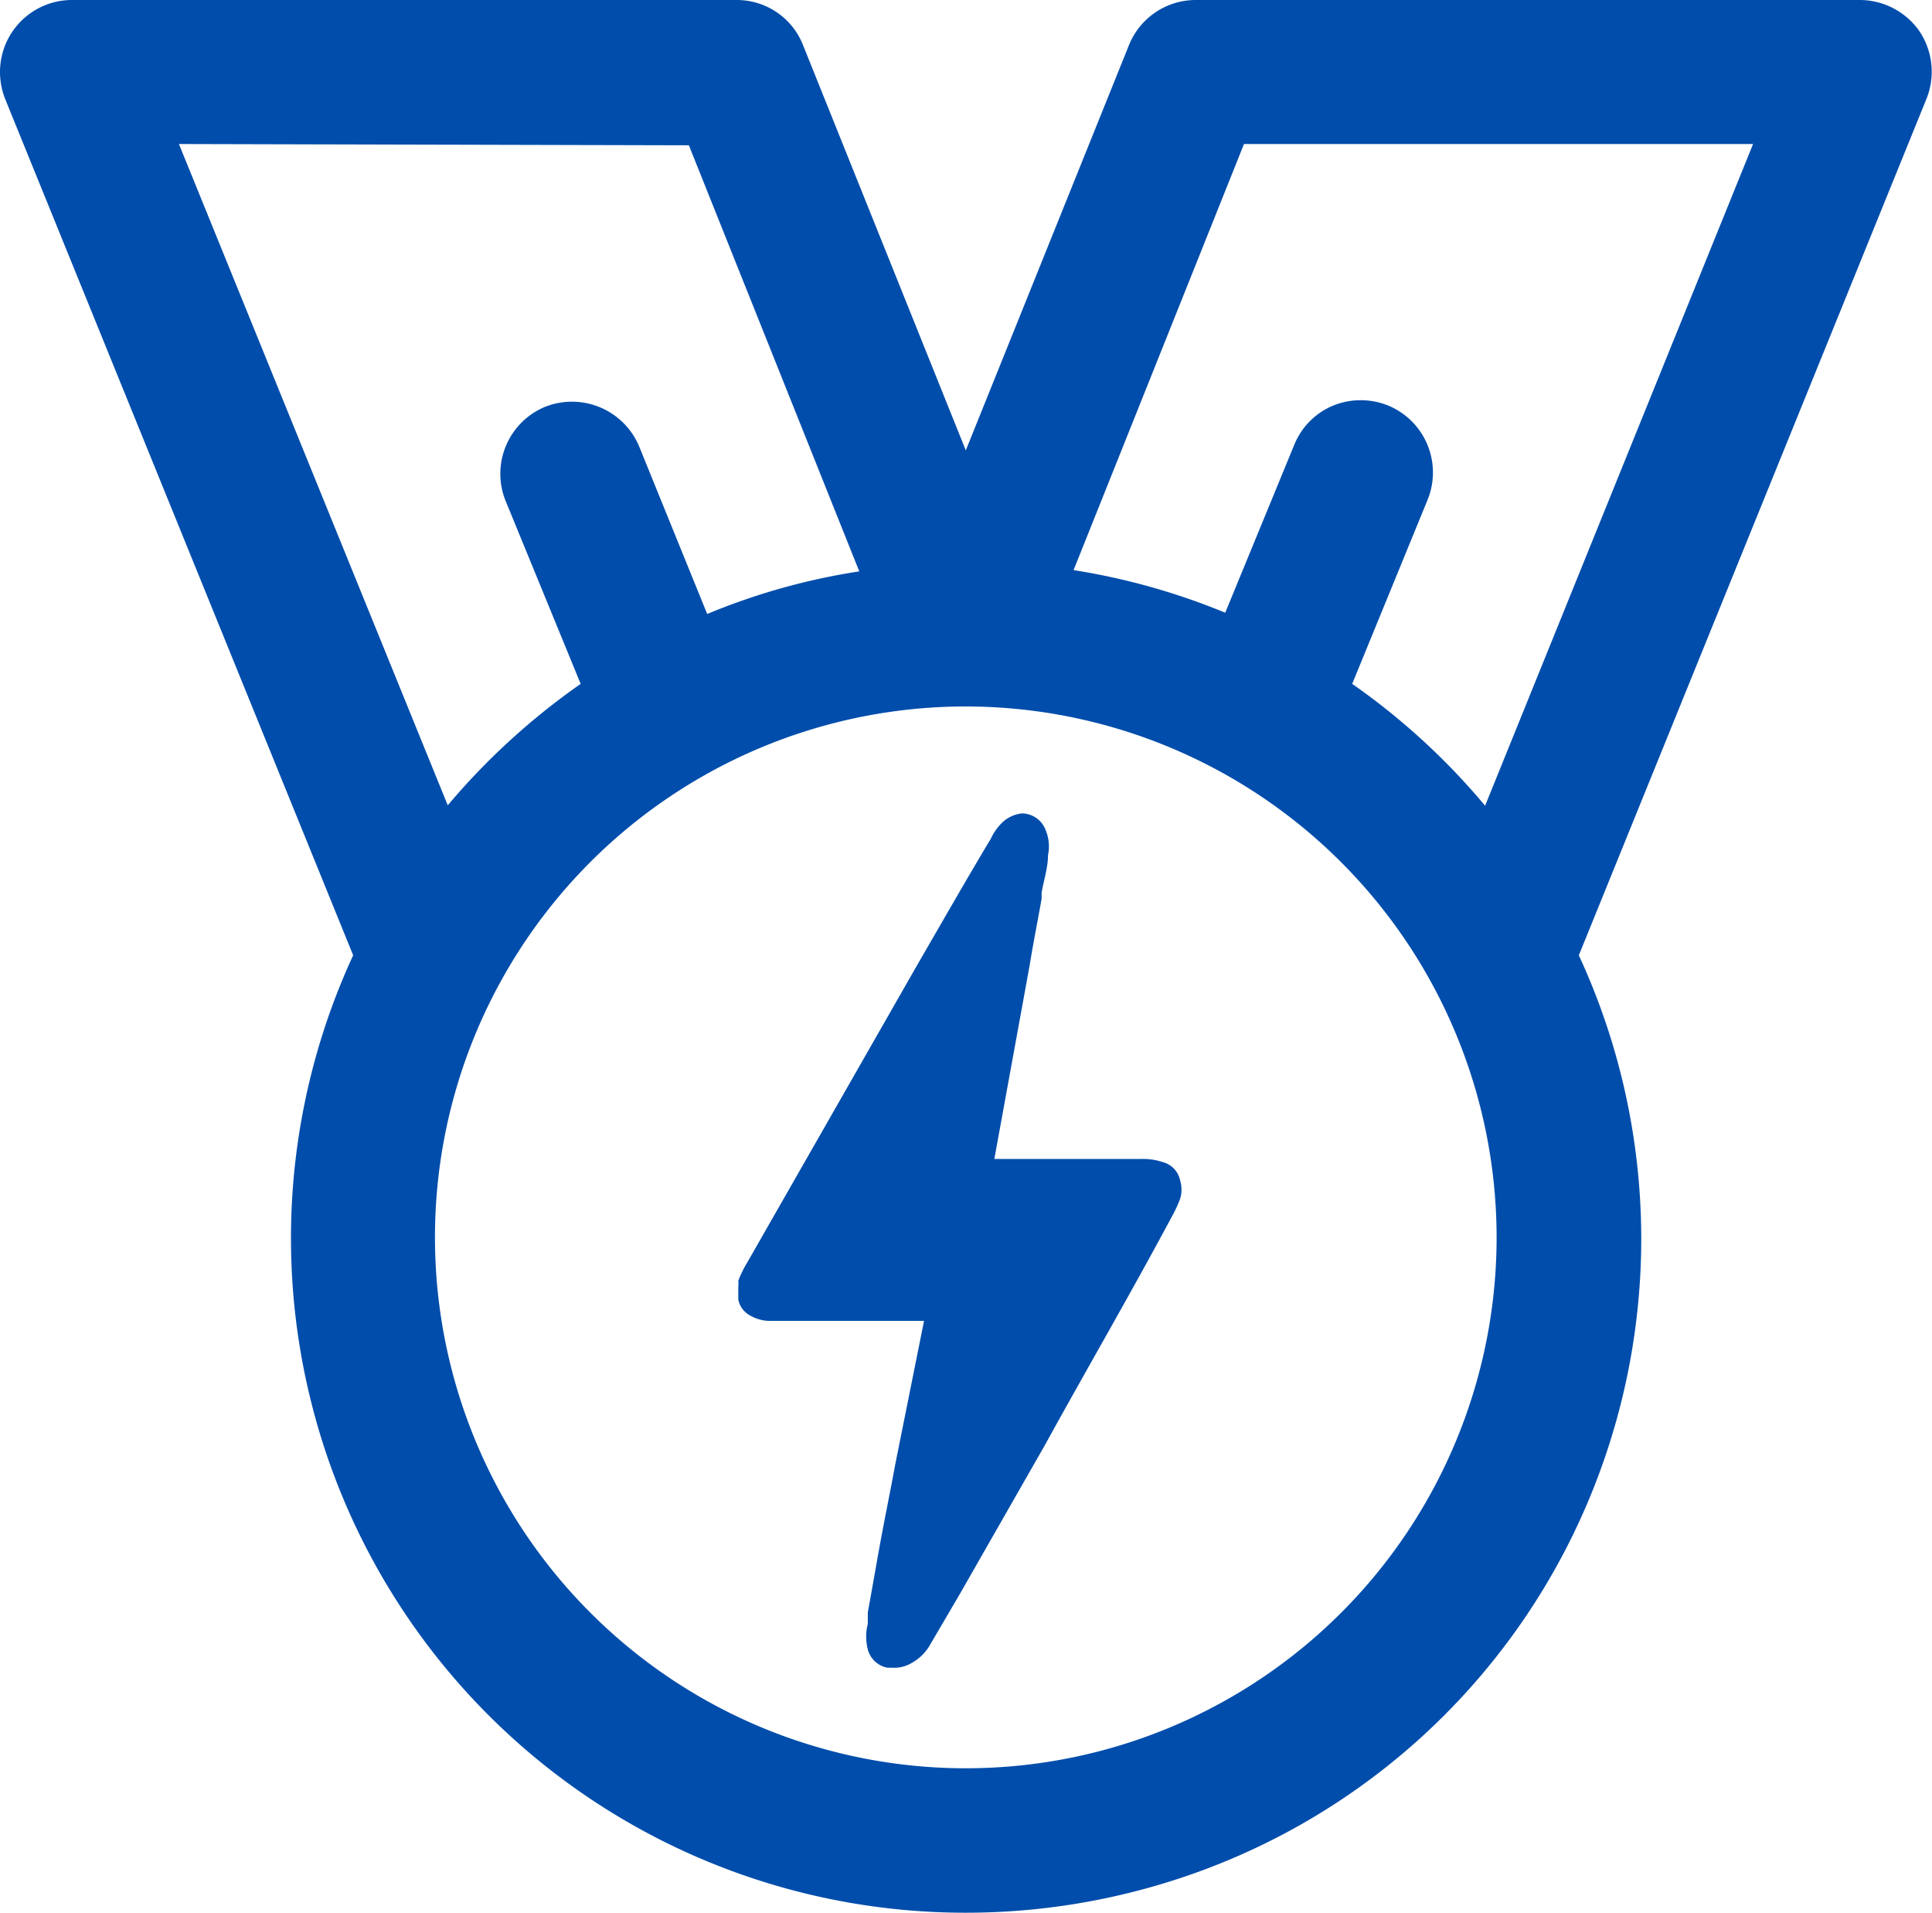 <svg xmlns="http://www.w3.org/2000/svg" viewBox="0 0 45.35 44.89"><defs><style>.cls-1{fill:#004dab;}</style></defs><g id="Layer_2" data-name="Layer 2"><g id="Layer_1-2" data-name="Layer 1"><path class="cls-1" d="M45,.82A1.57,1.57,0,0,0,43.66.13H28.07a1.57,1.57,0,0,0-1.45,1l-3.95,9.8-3.94-9.8a1.55,1.55,0,0,0-1.44-1H1.7A1.56,1.56,0,0,0,.13,1.68a1.77,1.77,0,0,0,.11.6L8.43,22.42a15.71,15.71,0,1,0,28.49,0L45.1,2.28A1.55,1.55,0,0,0,45,.82ZM4,3.25H16.23L20.35,13.5a15.86,15.86,0,0,0-3.82,1.08l-1.65-4.06A1.56,1.56,0,0,0,12,11.71l1.8,4.38a16,16,0,0,0-3.31,3.06ZM22.67,41.63A12.59,12.59,0,1,1,35.26,29,12.59,12.59,0,0,1,22.67,41.63ZM34.88,19.16a16.09,16.09,0,0,0-3.32-3.06l1.8-4.39a1.56,1.56,0,1,0-2.89-1.19L28.8,14.58A15.76,15.76,0,0,0,25,13.49L29.11,3.25H41.34Z"/><path class="cls-1" d="M22.66,44.89A15.83,15.83,0,0,1,8.29,22.42L.12,2.32A1.73,1.73,0,0,1,0,1.68,1.69,1.69,0,0,1,1.69,0h15.6a1.67,1.67,0,0,1,1.56,1.06l3.82,9.51L26.5,1.06A1.69,1.69,0,0,1,28.07,0H43.66a1.71,1.71,0,0,1,1.4.74h0a1.71,1.71,0,0,1,.16,1.58l-8.16,20.1a15.85,15.85,0,0,1,0,13.31,15.76,15.76,0,0,1-8.93,8.2A16,16,0,0,1,22.66,44.89ZM1.69.26A1.42,1.42,0,0,0,.26,1.68a1.49,1.49,0,0,0,.1.55l8.21,20.2,0,.05A15.58,15.58,0,0,0,36.8,35.62a15.61,15.61,0,0,0,0-13.14l0-.05,0-.06L45,2.23A1.42,1.42,0,0,0,44.84.89h0A1.4,1.4,0,0,0,43.66.26H28.07a1.43,1.43,0,0,0-1.33.89L22.67,11.26,18.61,1.15A1.42,1.42,0,0,0,17.29.26H1.69Zm21,41.5h0A12.72,12.72,0,1,1,35.39,29,12.74,12.74,0,0,1,22.67,41.76Zm0-25.18A12.46,12.46,0,1,0,35.13,29,12.47,12.47,0,0,0,22.67,16.58Zm12.25,2.83-.14-.17a16.11,16.11,0,0,0-3.29-3l-.09-.05,1.84-4.49a1.44,1.44,0,0,0-.78-1.87,1.4,1.4,0,0,0-1.1,0,1.44,1.44,0,0,0-.77.78l-1.72,4.18-.12-.06A16,16,0,0,0,25,13.62l-.17,0,.07-.15L29,3.12H41.53Zm-3.2-3.36a16,16,0,0,1,3.12,2.86L41.15,3.38H29.2l-4,10a15.75,15.75,0,0,1,3.56,1l1.62-3.94a1.68,1.68,0,0,1,.91-.92,1.72,1.72,0,0,1,1.3,0,1.7,1.7,0,0,1,.92,2.21ZM10.44,19.41,3.81,3.12H16.32l0,.08,4.18,10.4-.16,0a15.18,15.18,0,0,0-3.79,1.07l-.12.05-1.7-4.18A1.42,1.42,0,0,0,14,9.8a1.43,1.43,0,0,0-1.88,1.86L14,16.14l-.09.06a15.52,15.52,0,0,0-3.28,3ZM4.2,3.38,10.51,18.9a16.25,16.25,0,0,1,3.12-2.85l-1.76-4.29a1.7,1.7,0,0,1,.92-2.21,1.71,1.71,0,0,1,2.21.92l1.6,3.94a15.31,15.31,0,0,1,3.57-1l-4-10Z"/><path class="cls-1" d="M17.45,30.28c0-.06,0-.12,0-.18a2.6,2.6,0,0,1,.2-.41q1.86-3.2,3.7-6.39l2.05-3.53a1.33,1.33,0,0,1,.24-.33.58.58,0,0,1,.38-.19.42.42,0,0,1,.43.3,1.06,1.06,0,0,1,.06.53l-.18,1c-.1.52-.19,1-.29,1.56s-.17.94-.26,1.42-.19,1-.28,1.54-.18,1-.28,1.51a2.23,2.23,0,0,1,0,.23H26.8a1.3,1.3,0,0,1,.44.06.47.47,0,0,1,.34.34.62.62,0,0,1,0,.36c-.05.12-.1.24-.16.36q-1.5,2.72-3.05,5.4c-.9,1.55-1.82,3.1-2.72,4.65a1,1,0,0,1-.44.43.49.49,0,0,1-.31,0,.47.47,0,0,1-.37-.35,1.23,1.23,0,0,1,0-.54c.12-.68.25-1.36.37-2s.25-1.31.38-2l.51-2.67.12-.59H18.1a.87.87,0,0,1-.42-.1.42.42,0,0,1-.22-.31h0Z"/><path class="cls-1" d="M20.94,39.14h-.11a.59.59,0,0,1-.46-.43,1.2,1.2,0,0,1,0-.6l0-.27c.11-.59.21-1.19.32-1.78s.22-1.12.32-1.67L21.69,31h-.37c-.37,0-.72,0-1.09,0H18.09a.91.91,0,0,1-.47-.12.54.54,0,0,1-.29-.38h0V30.2a.57.57,0,0,0,0-.14,2.44,2.44,0,0,1,.21-.43l4-7c.58-1,1.15-2,1.72-2.95a1.25,1.25,0,0,1,.26-.37.79.79,0,0,1,.47-.22.6.6,0,0,1,.55.38,1,1,0,0,1,.06.6c0,.29-.1.59-.15.88l0,.14c-.09.52-.19,1-.28,1.56l-.83,4.55H26.8a1.43,1.43,0,0,1,.48.07.56.56,0,0,1,.42.43.74.74,0,0,1,0,.44,3.17,3.17,0,0,1-.17.37c-1,1.87-2.06,3.69-3,5.4l-2,3.5-.68,1.16a1.13,1.13,0,0,1-.49.48A.79.79,0,0,1,20.94,39.14Zm-.71-8.44H22l-.71,3.7c-.11.55-.22,1.11-.32,1.67s-.22,1.18-.32,1.78l0,.27a.92.92,0,0,0,0,.47.33.33,0,0,0,.26.26.43.43,0,0,0,.24,0,.83.83,0,0,0,.37-.37l.68-1.16c.68-1.16,1.37-2.33,2-3.5,1-1.71,2-3.53,3.05-5.4a2.53,2.53,0,0,0,.16-.33.49.49,0,0,0,0-.29.33.33,0,0,0-.25-.25,1.41,1.41,0,0,0-.4-.05H23.07L24,22.64c.1-.52.19-1.05.29-1.57l0-.13c.06-.3.11-.59.16-.88a.87.87,0,0,0,0-.46.31.31,0,0,0-.31-.22.53.53,0,0,0-.3.15,1.34,1.34,0,0,0-.22.31l-1.71,2.95-4,7a2,2,0,0,0-.19.39l0,.12v.16a.31.31,0,0,0,.16.21.8.8,0,0,0,.36.08h2.13Z"/></g></g></svg>
